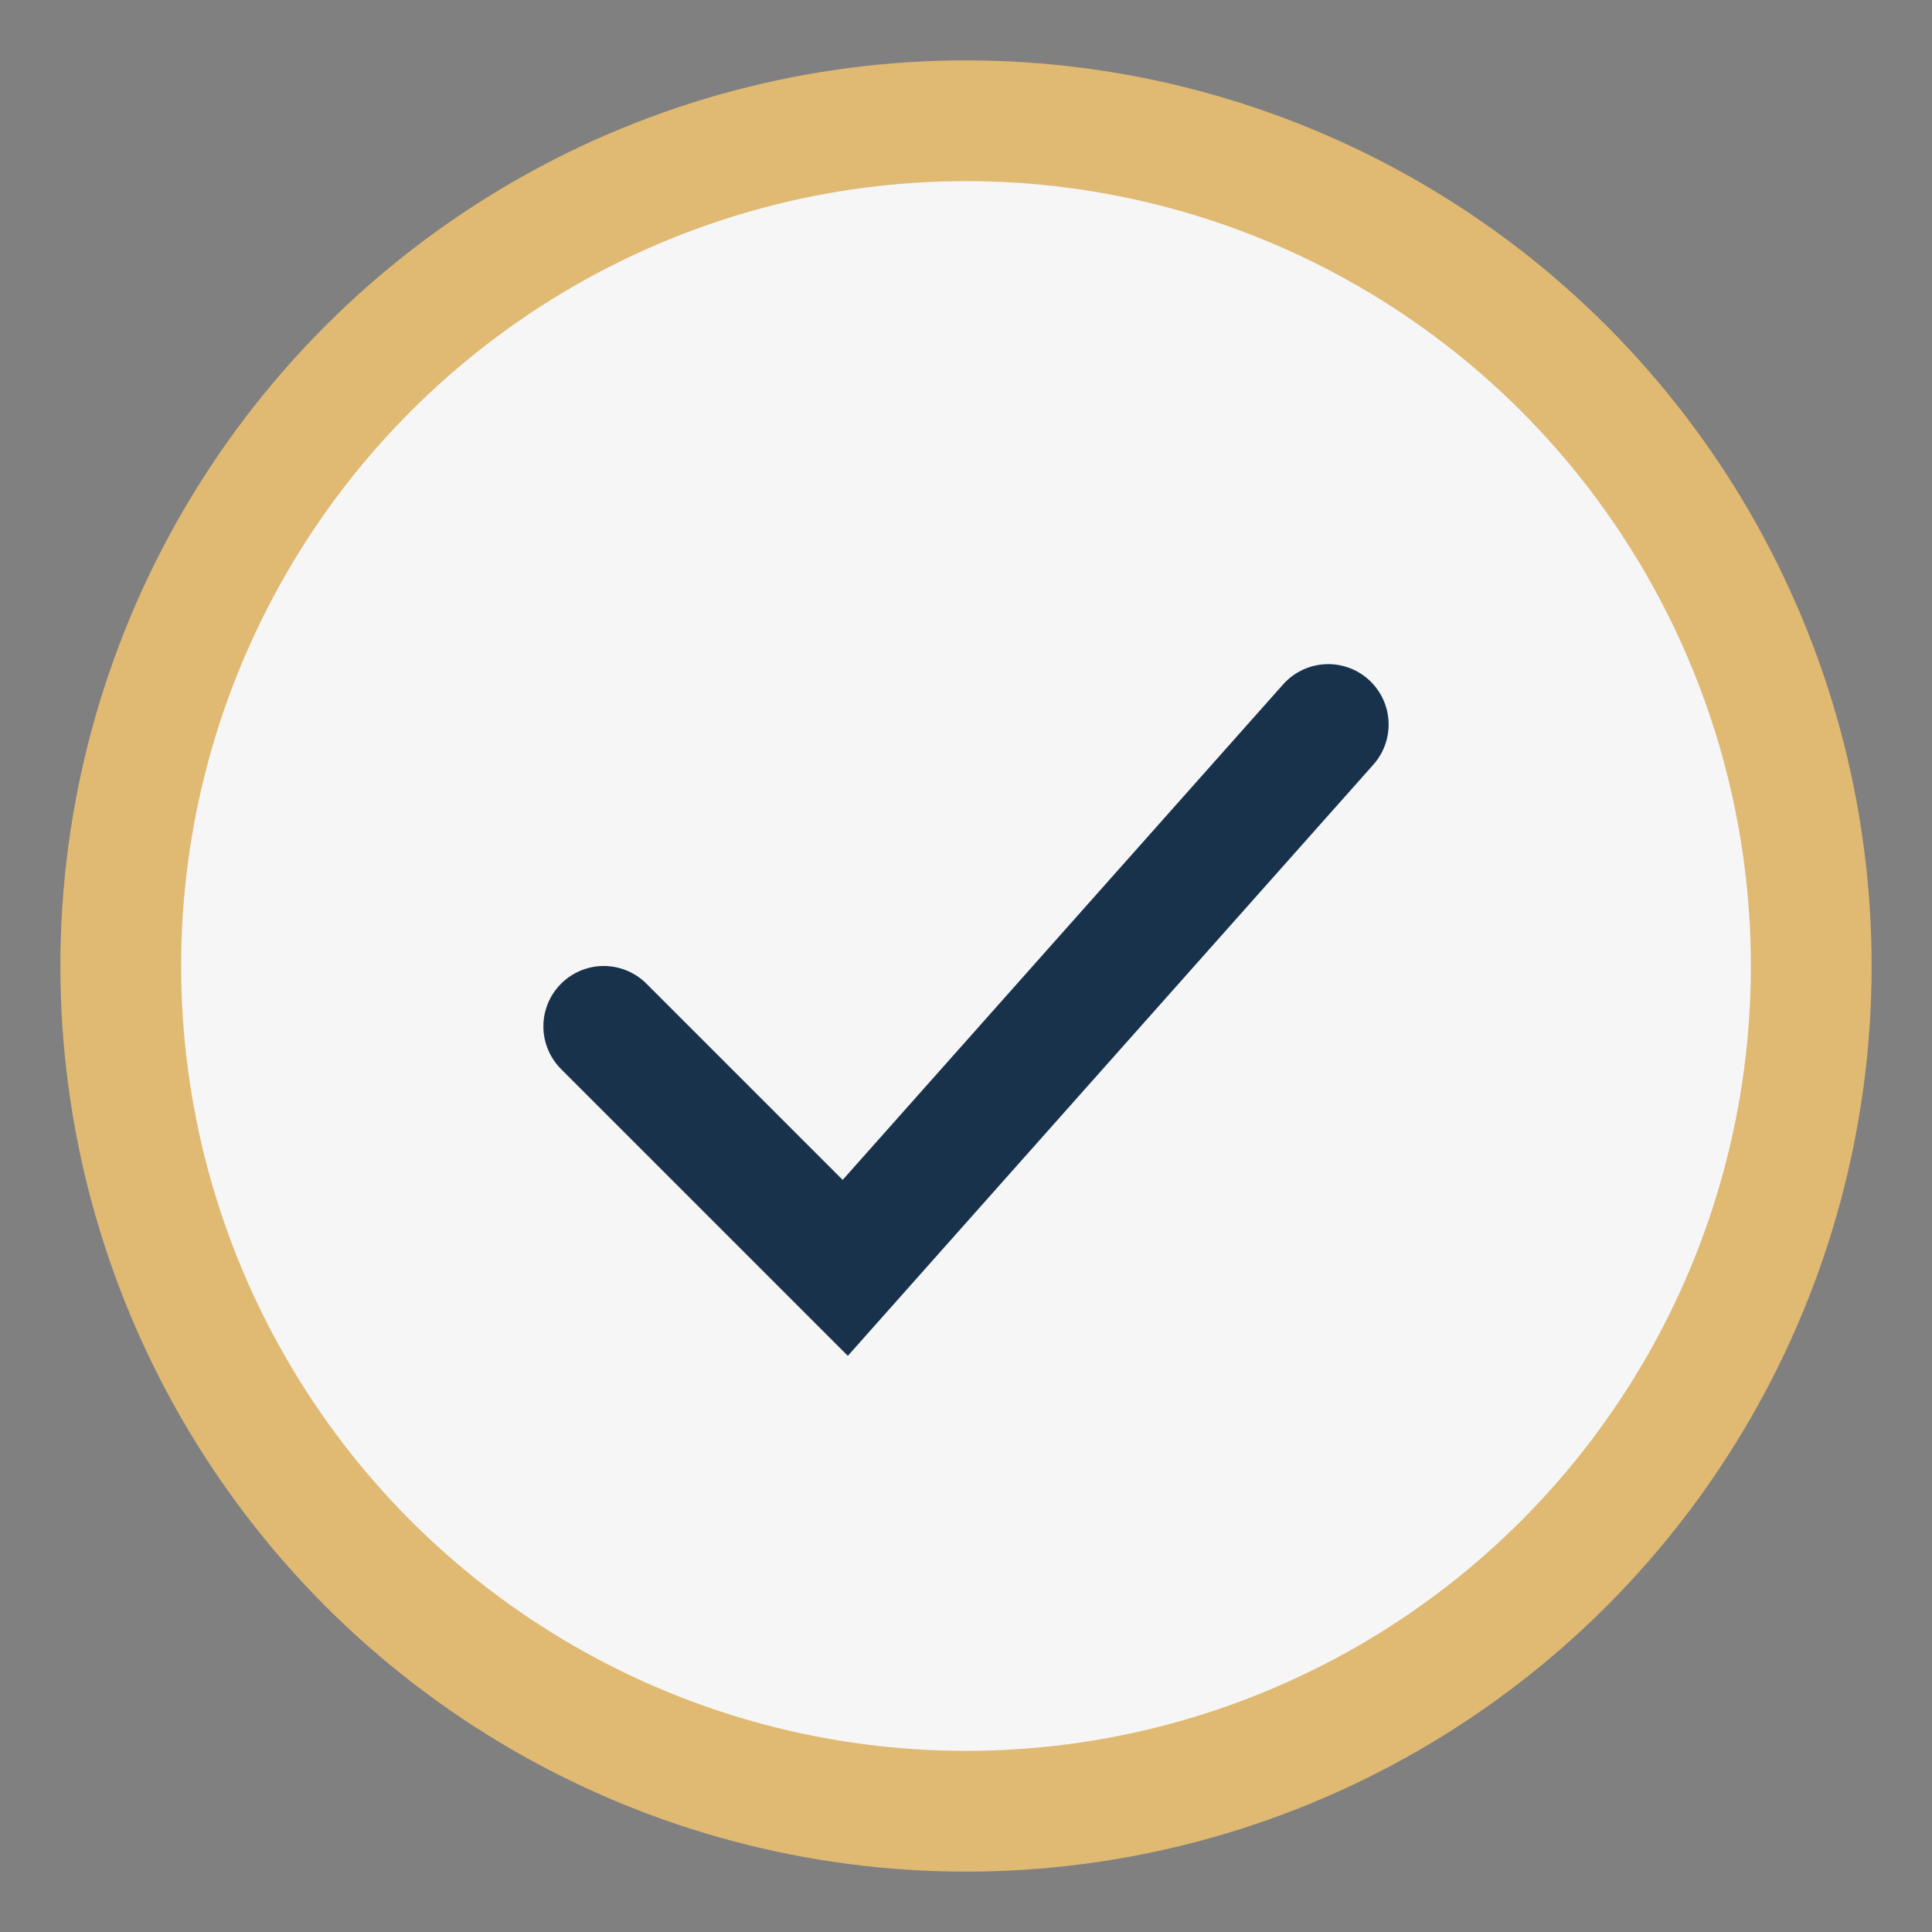 <?xml version="1.0" encoding="UTF-8"?>
<svg xmlns="http://www.w3.org/2000/svg" width="32" height="32" viewBox="0 0 32 32"><rect x="0" y="0" width="32" height="32" fill="#808080" stroke="none"/><circle cx="16" cy="16" r="14" fill="#F6F6F6" stroke="#E0B973" stroke-width="2"/><path d="M10 17l4 4 8-9" stroke="#19324C" stroke-width="2" fill="none" stroke-linecap="round"/></svg>